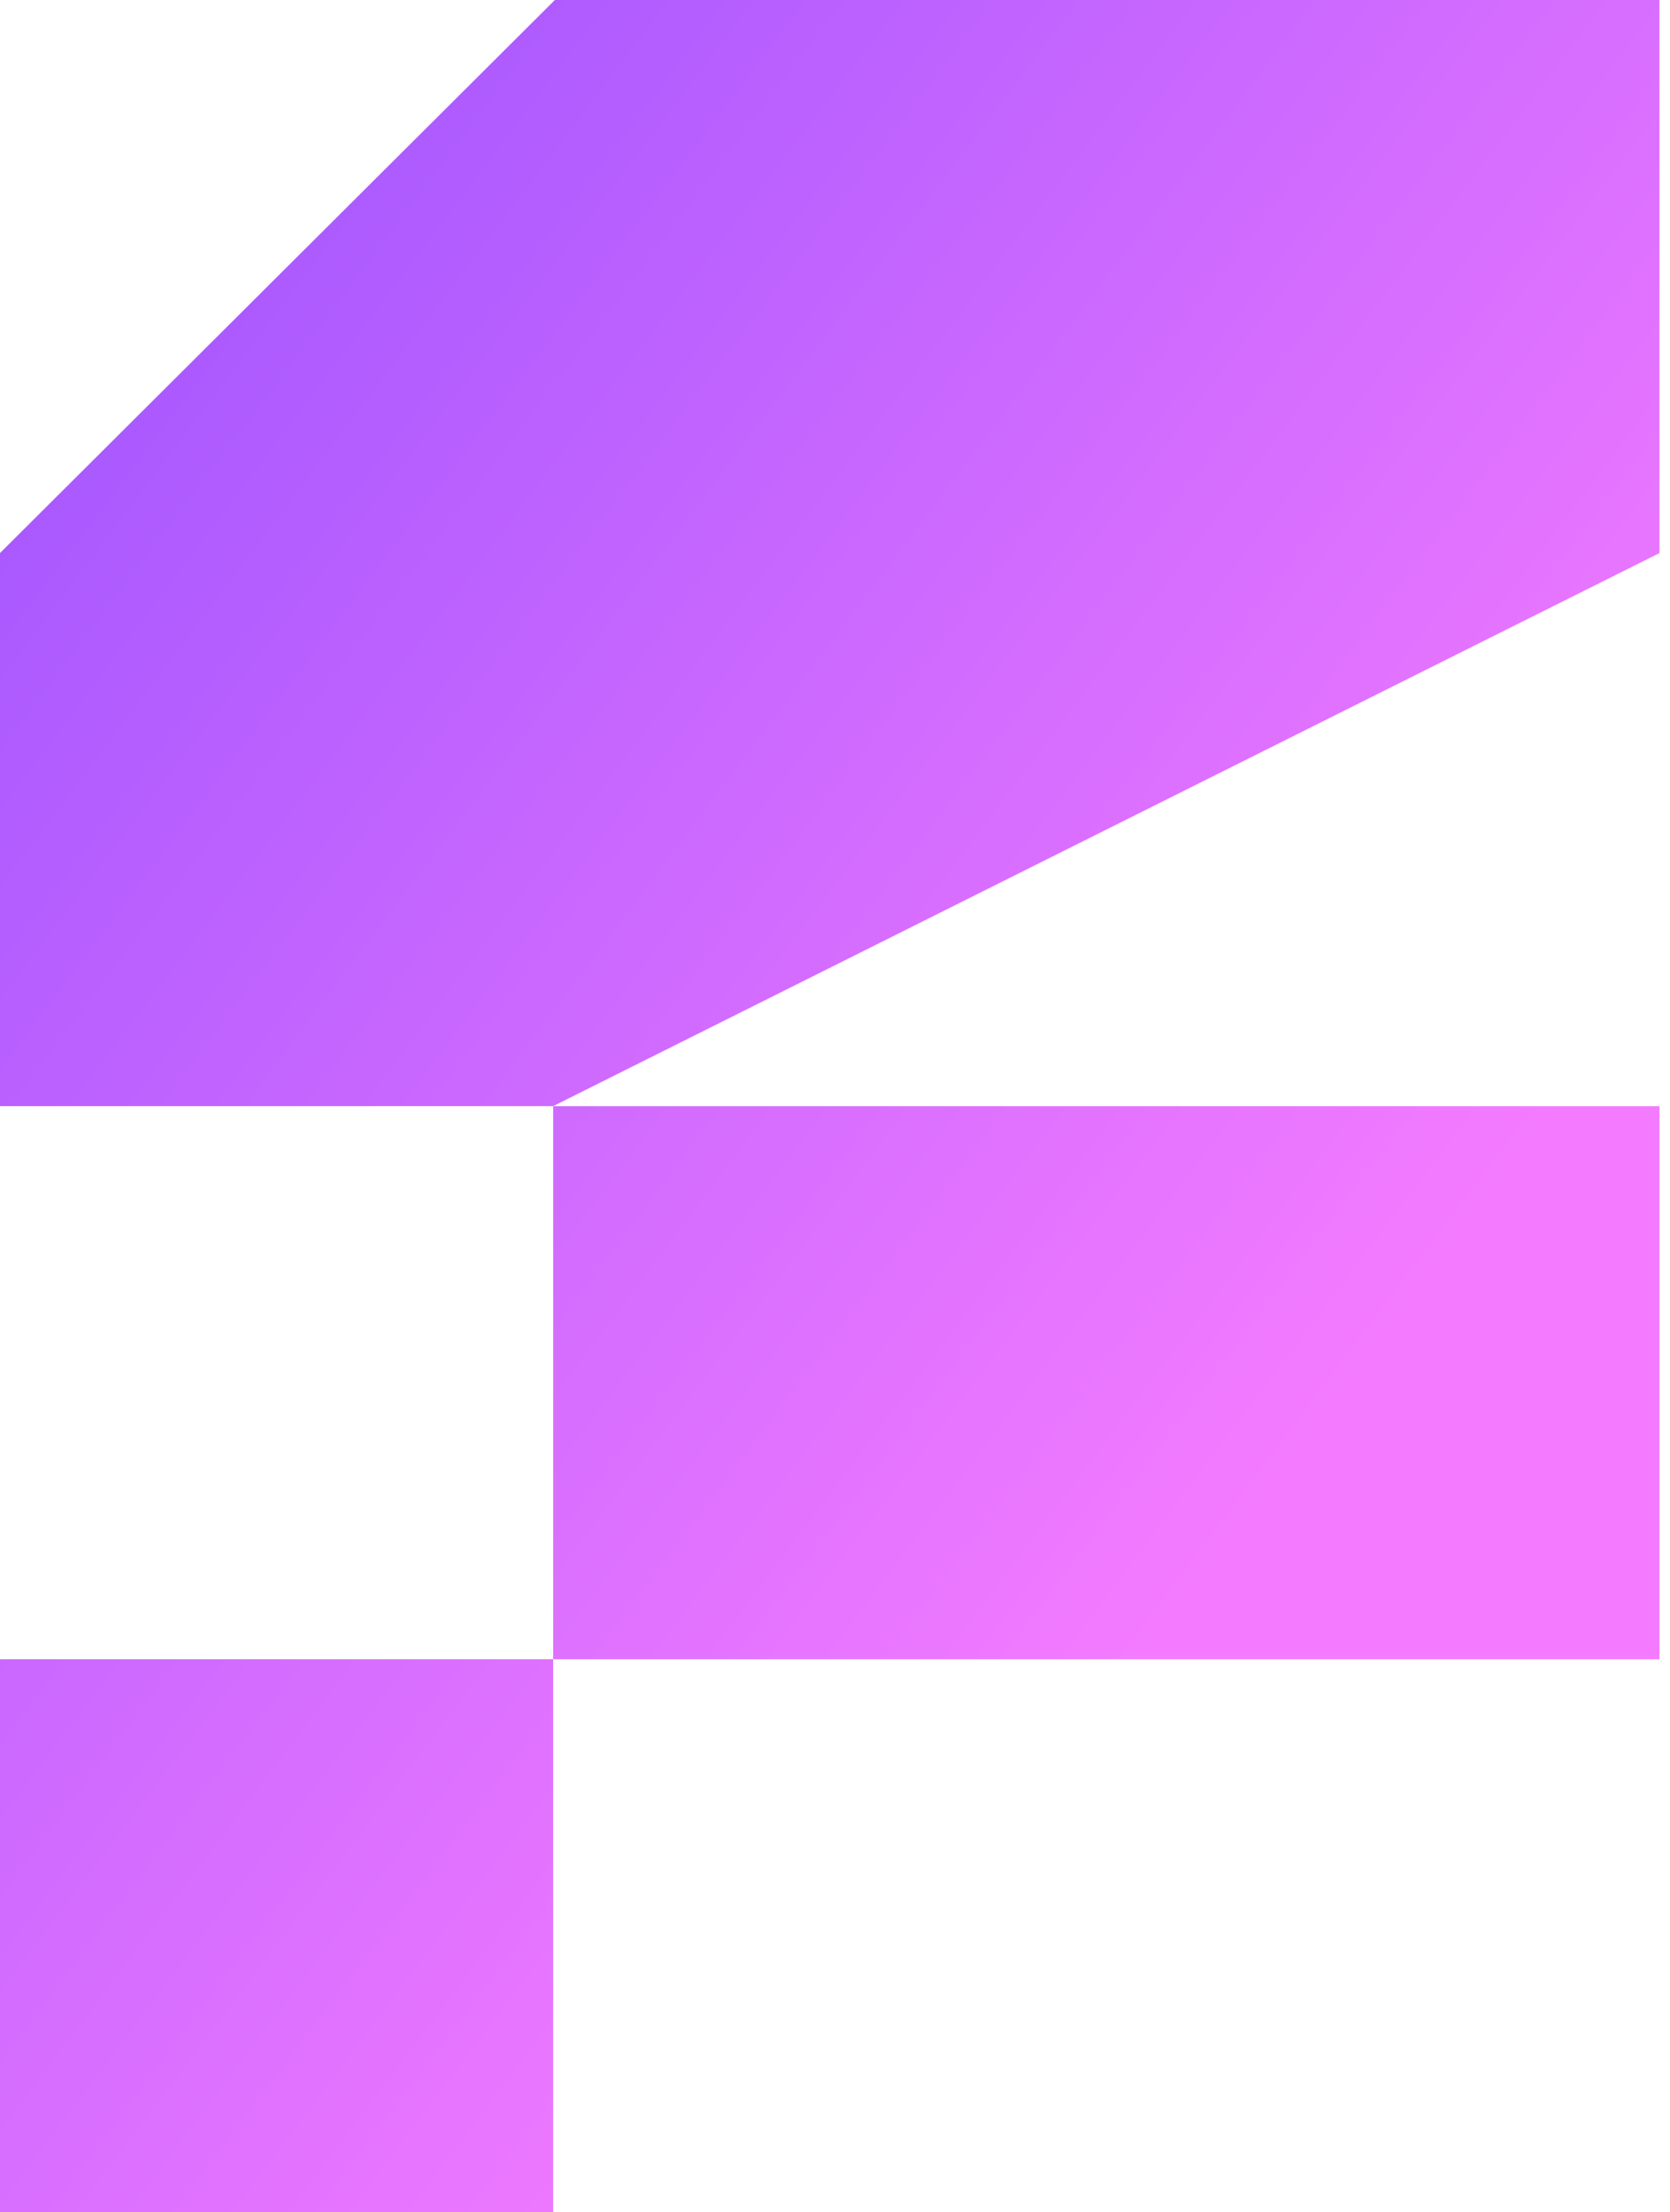 <svg xmlns="http://www.w3.org/2000/svg" width="80" height="106" fill="none"><path fill="url(#a)" fill-rule="evenodd" d="M79.497 0H26.58L-.001 26.5v26.498h26.5L79.496 26.5V0ZM26.498 53h52.998v26.5H26.498v26.497H0V79.498h26.499V53Z" clip-rule="evenodd" style="mix-blend-mode:screen"/><defs><linearGradient id="a" x1="-31.138" x2="61.954" y1="0" y2="70.187" gradientUnits="userSpaceOnUse"><stop stop-color="#8247FF"/><stop offset="1" stop-color="#F47BFF"/></linearGradient></defs></svg>